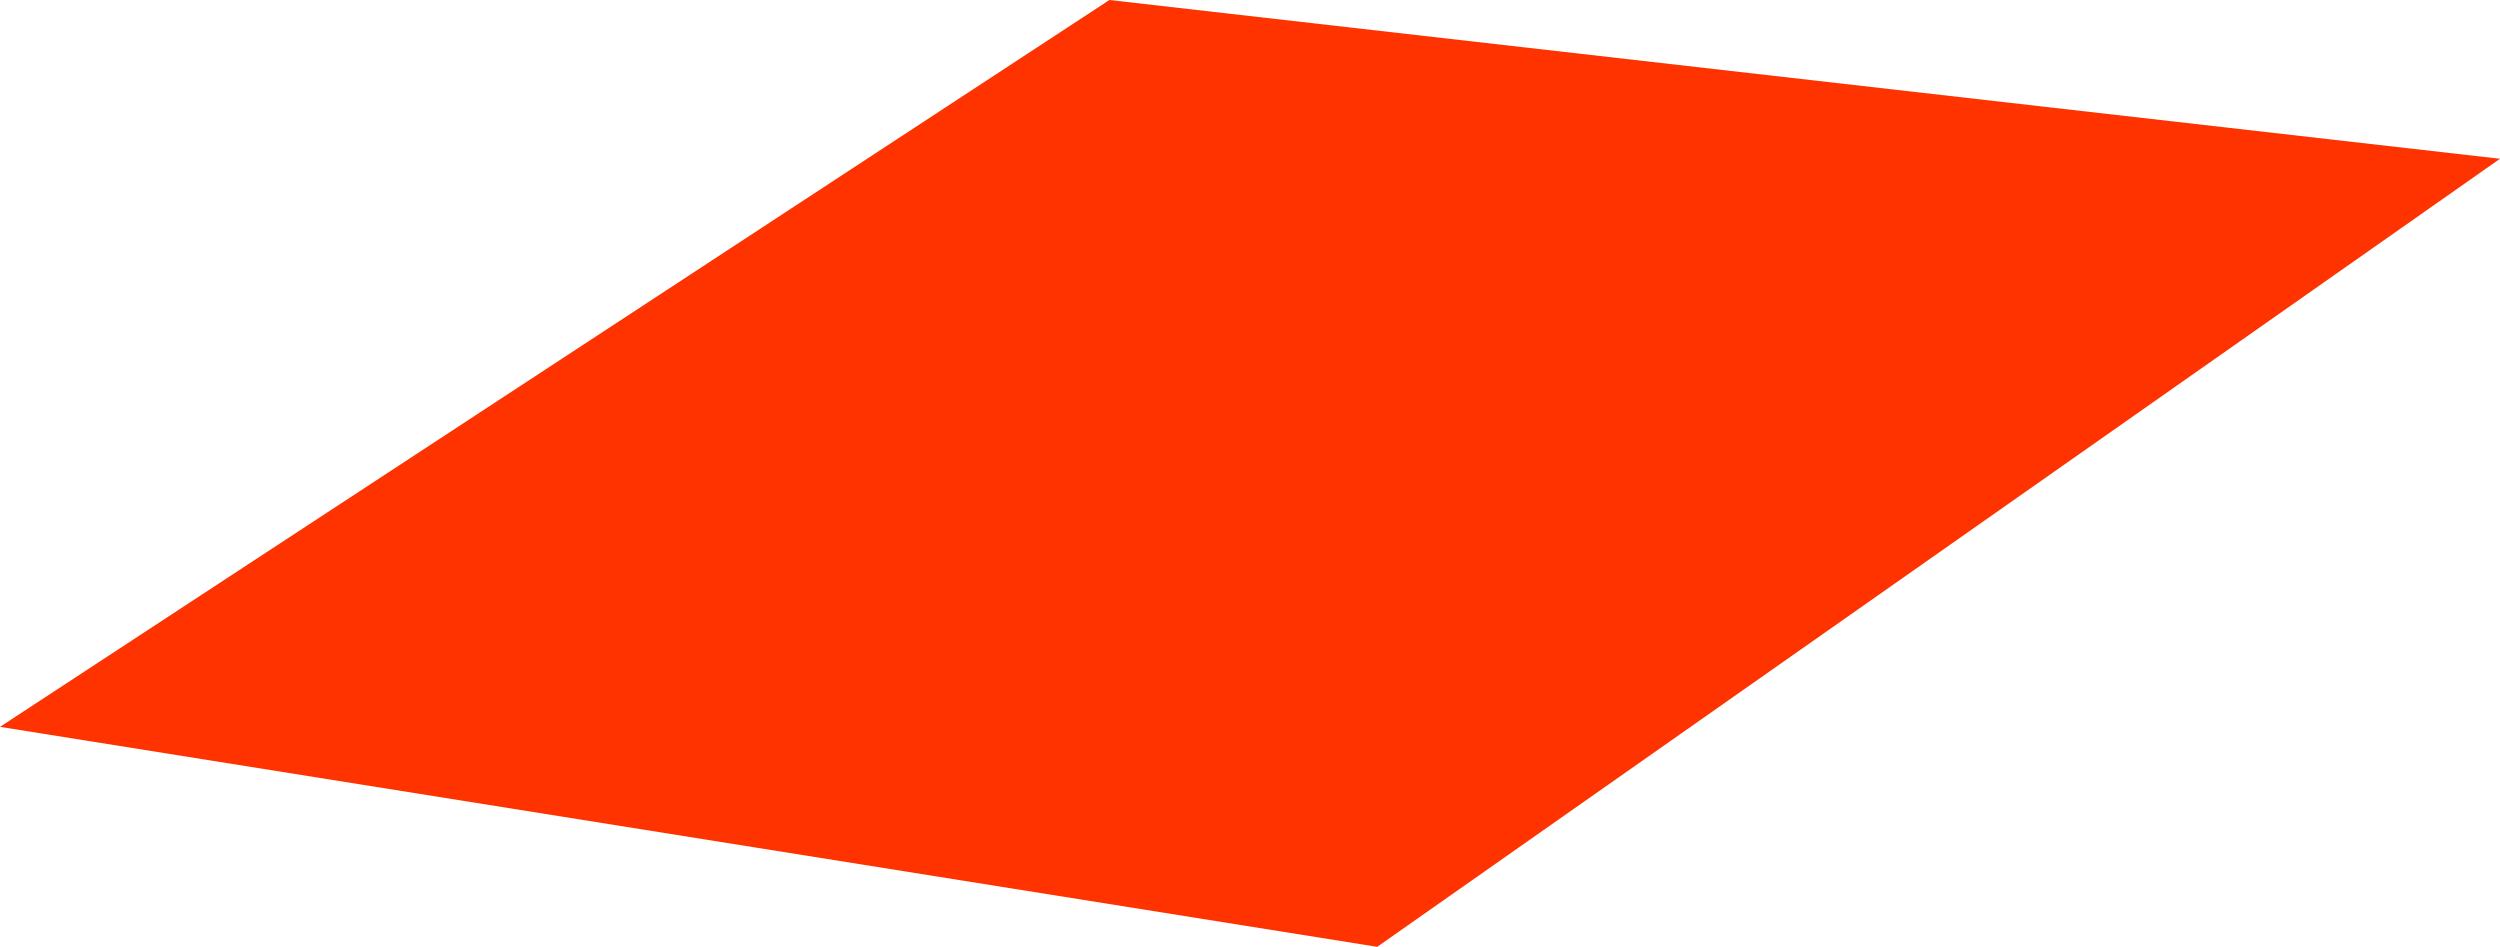 <?xml version="1.0" encoding="UTF-8" standalone="no"?>
<svg xmlns:xlink="http://www.w3.org/1999/xlink" height="24.75px" width="65.35px" xmlns="http://www.w3.org/2000/svg">
  <g transform="matrix(1.0, 0.0, 0.0, 1.0, 32.7, 12.35)">
    <path d="M32.65 -8.2 L3.3 12.4 -32.7 6.65 -3.7 -12.35 32.65 -8.2" fill="#ff3300" fill-rule="evenodd" stroke="none"/>
  </g>
</svg>
